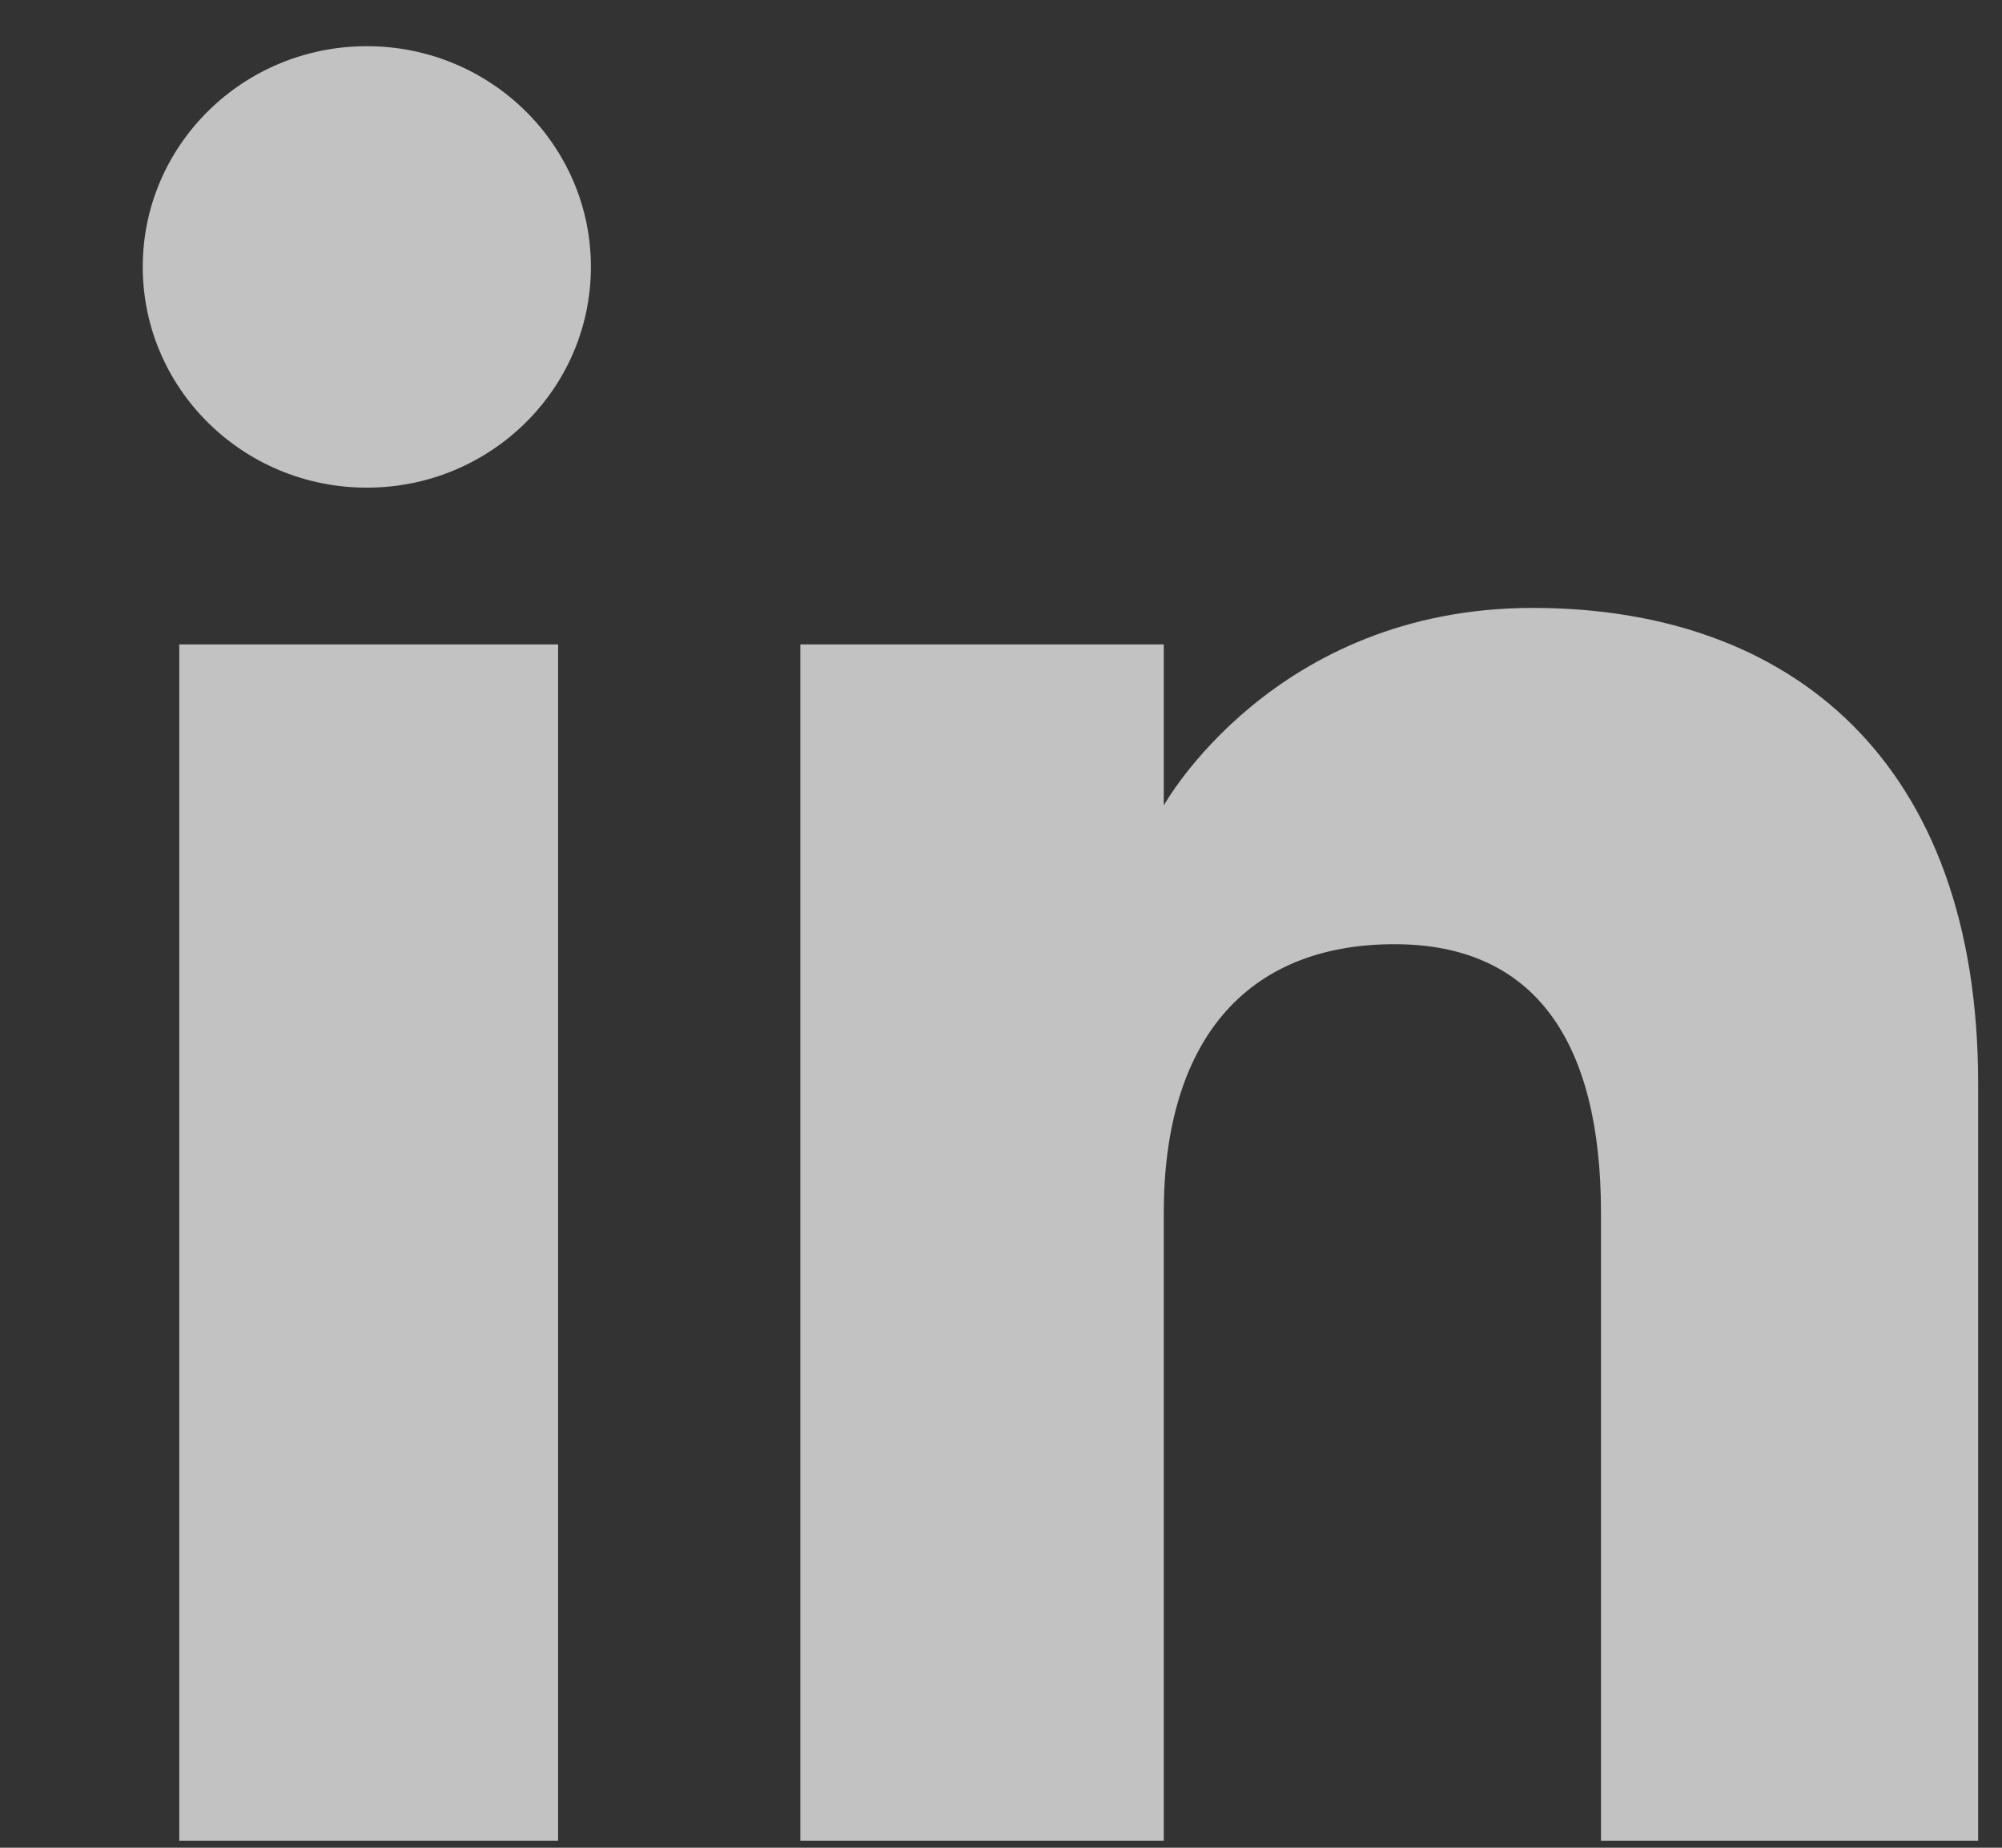 <?xml version="1.0" encoding="UTF-8"?>
<svg width="13px" height="12px" viewBox="0 0 13 12" version="1.1" xmlns="http://www.w3.org/2000/svg" xmlns:xlink="http://www.w3.org/1999/xlink">
    <rect x="0" y="0" width="13" height="12" fill="#333333" stroke="none"/>
    <!-- Generator: Sketch 61.2 (89653) - https://sketch.com -->
    <title>footer-icon-linkedin</title>
    <desc>Created with Sketch.</desc>
    <g id="Symbols" stroke="none" stroke-width="1" fill="none" fill-rule="evenodd" opacity="0.7">
        <g id="footer-/-1" transform="translate(-1277, -79)" fill="#FFFFFF">
            <g id="Group" transform="translate(1189, 78)">
                <g id="footer-icon-linkedin" transform="translate(88.927, 1.3)">
                    <polygon id="Fill-1" points="0.237 11.654 2.697 11.654 2.697 3.885 0.237 3.885"></polygon>
                    <path d="M1.455,2.867 C2.259,2.867 2.91,2.225 2.91,1.433 C2.91,0.642 2.259,-6.92779142e-15 1.455,-6.92779142e-15 C0.651,-6.92779142e-15 -5.91171534e-13,0.642 -5.91171534e-13,1.433 C-5.91171534e-13,2.225 0.651,2.867 1.455,2.867" id="Fill-2"></path>
                    <path d="M6.63,7.576 C6.63,6.483 7.145,5.832 8.129,5.832 C9.034,5.832 9.469,6.457 9.469,7.576 L9.469,11.654 L11.918,11.654 L11.918,6.735 C11.918,4.653 10.711,3.648 9.026,3.648 C7.34,3.648 6.63,4.931 6.63,4.931 L6.63,3.885 L4.27,3.885 L4.27,11.654 L6.63,11.654 L6.63,7.576 Z" id="Fill-5"></path>
                </g>
            </g>
        </g>
    </g>
</svg>